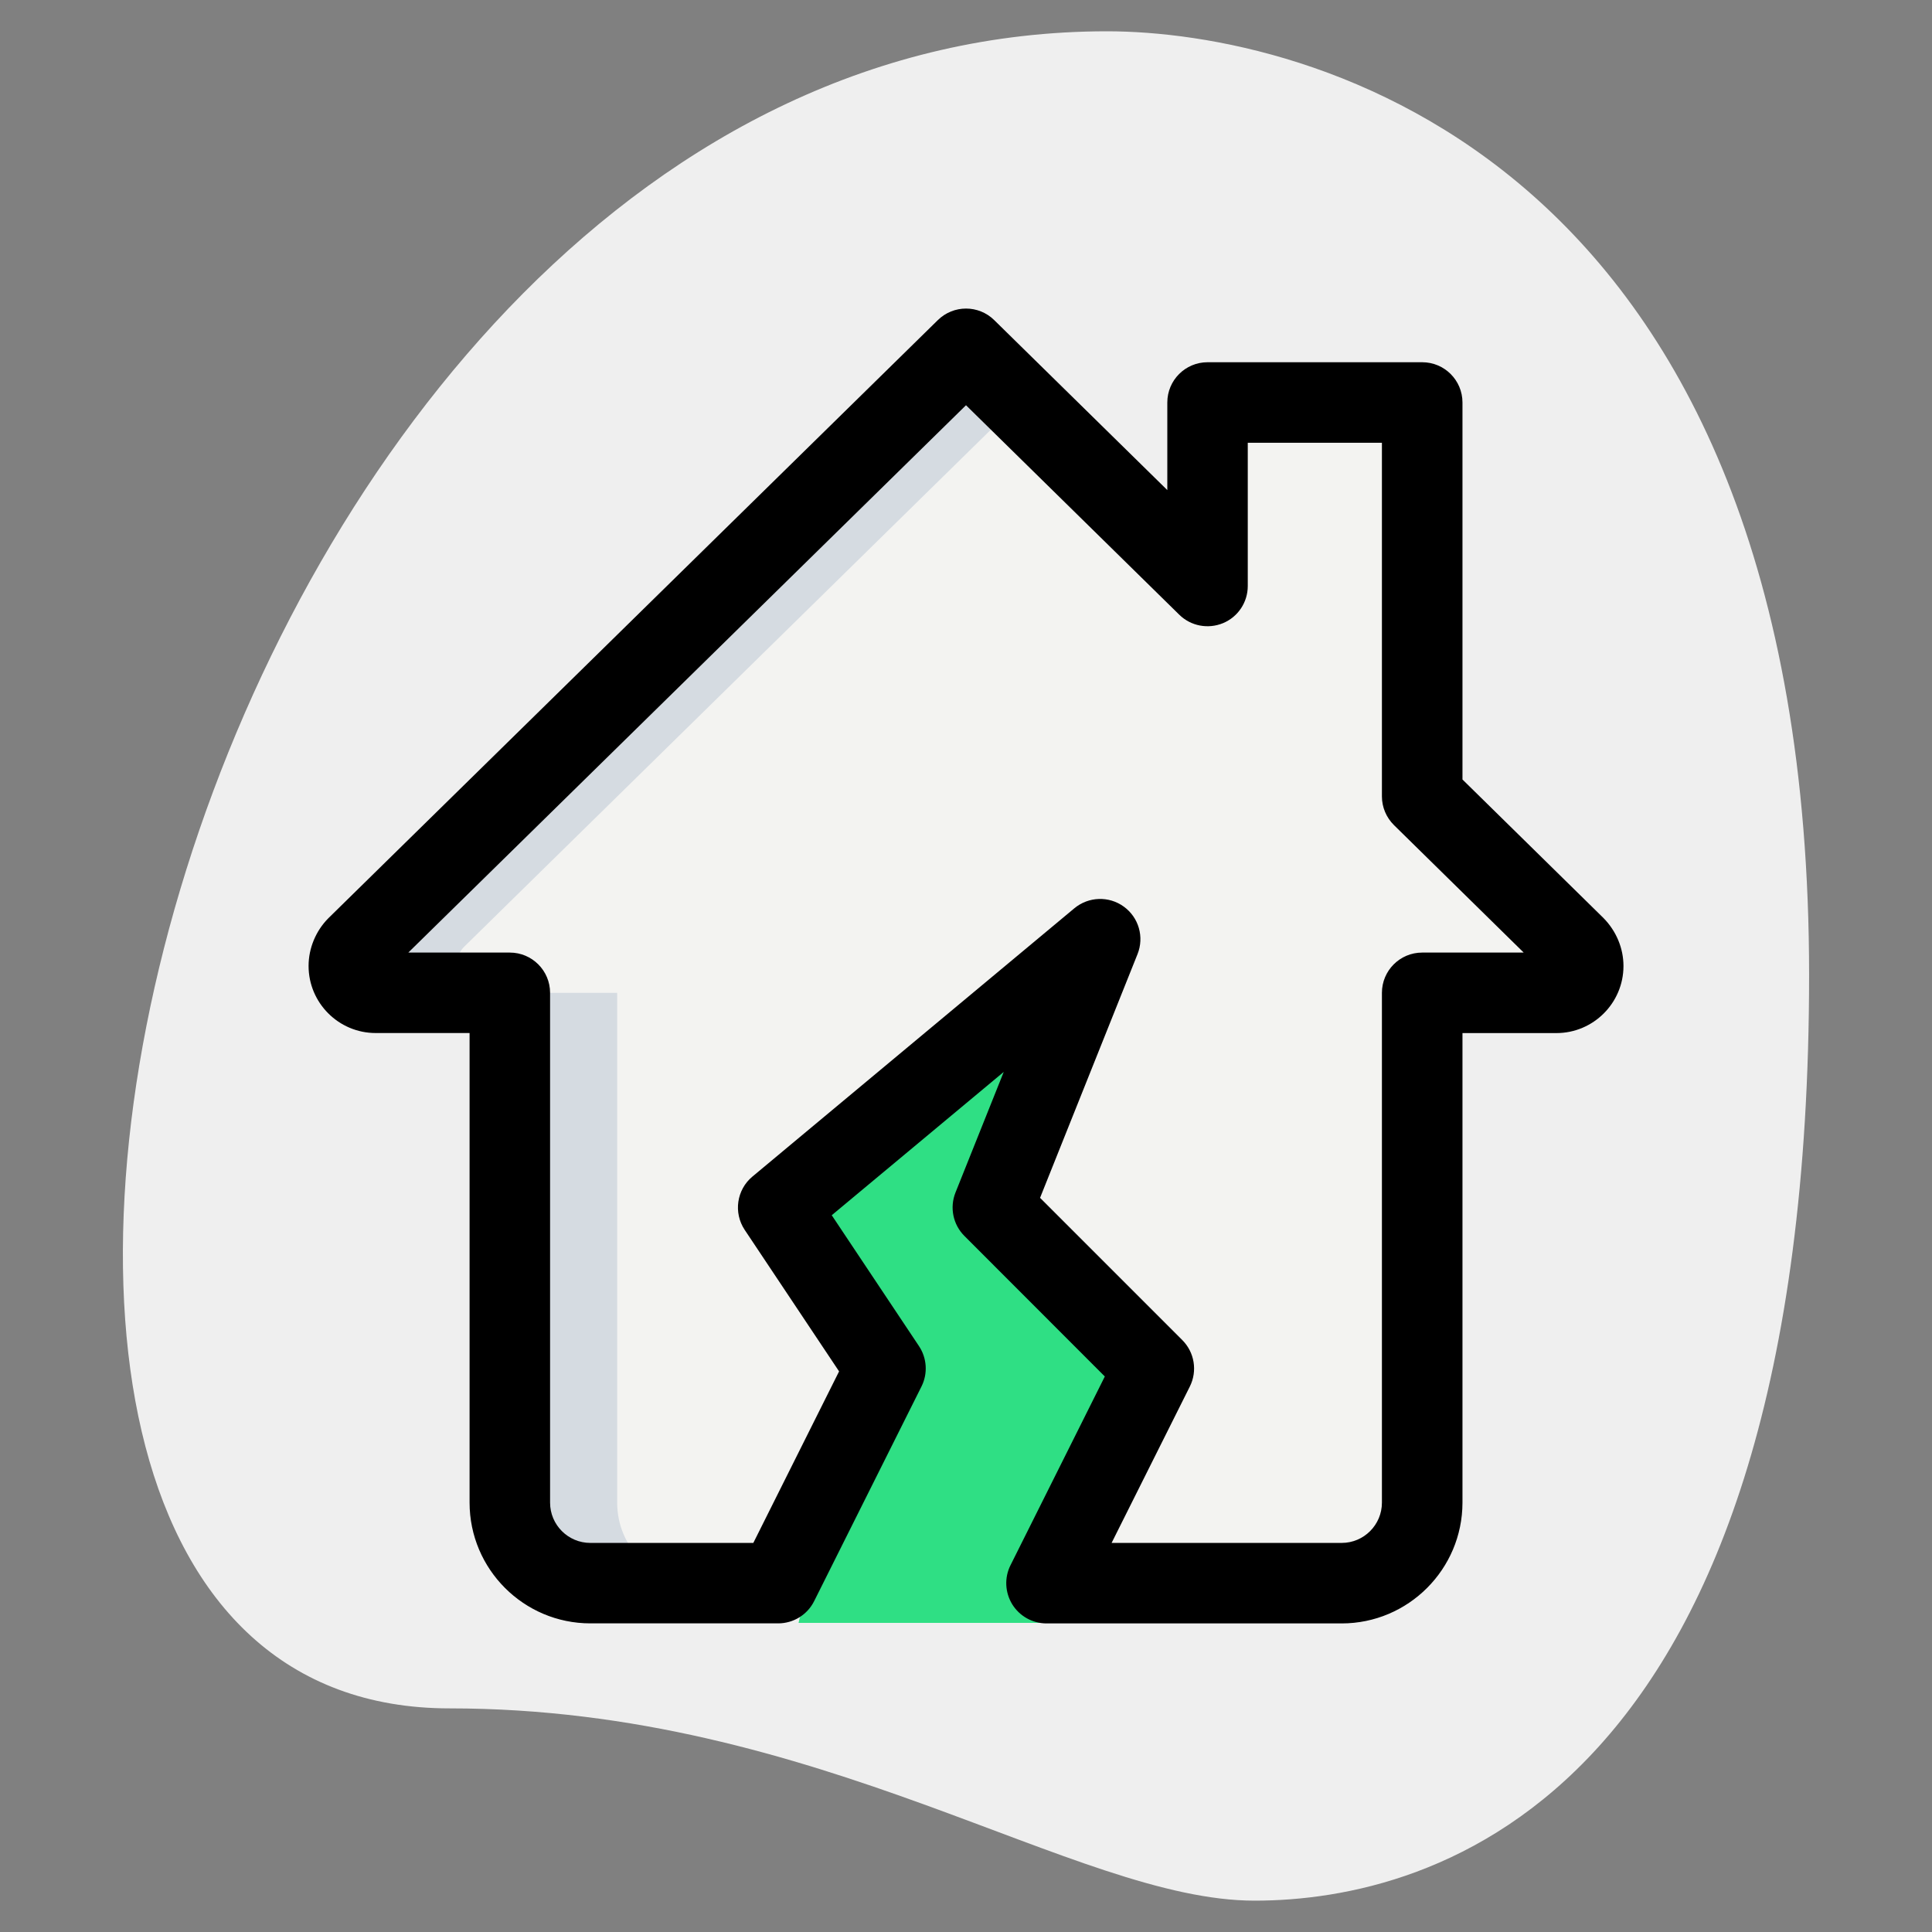 <svg width="75" height="75" viewBox="0 0 75 75" fill="none" xmlns="http://www.w3.org/2000/svg">
<rect x="0" y="0" width="75" height="75" fill="#808080" stroke="none"/>
<path d="M17.452 66.319C31.863 66.319 41.758 73.783 48.702 73.783C55.646 73.783 70.229 69.792 70.229 37.848C70.229 5.904 50.61 1.215 42.973 1.215C7.208 1.215 -8.069 66.319 17.452 66.319Z" fill="#EFEFEF"/>
<path d="M40.5 63H31L33.5 52.5L31 47L41.5 38L40.5 41.5L39 47L44.5 53.5L40.5 63Z" fill="#2FDF84"/>
<path d="M40.625 61.458L44.792 53.125L38.542 46.875L42.708 36.458L30.208 46.875L34.375 53.125L30.208 61.458H22.917C21.188 61.458 19.792 60.062 19.792 58.333V38.542H14.583C14 38.542 13.542 38.083 13.542 37.5C13.542 37.208 13.667 36.938 13.854 36.75L37.5 13.542L46.875 22.75V15.625H55.208V30.917L61.146 36.75C61.333 36.938 61.458 37.208 61.458 37.5C61.458 38.083 61 38.542 60.417 38.542H55.208V58.333C55.208 60.062 53.812 61.458 52.083 61.458H40.625Z" fill="#F3F3F1"/>
<path d="M18.75 38.542H14.583C14 38.542 13.542 38.083 13.542 37.5C13.542 37.208 13.667 36.938 13.854 36.75L37.5 13.542L39.583 15.583L18.021 36.75C17.833 36.938 17.708 37.208 17.708 37.5C17.708 38.083 18.167 38.542 18.75 38.542Z" fill="#D5DBE1"/>
<path d="M27.083 61.458H22.917C21.188 61.458 19.792 60.062 19.792 58.333V38.542H23.958V58.333C23.958 60.062 25.354 61.458 27.083 61.458Z" fill="#D5DBE1"/>
<path d="M52.083 63.021H40.625C40.083 63.021 39.581 62.74 39.296 62.281C39.013 61.819 38.985 61.246 39.227 60.763L42.889 53.435L37.438 47.979C36.996 47.538 36.86 46.875 37.092 46.294L38.965 41.612L32.288 47.175L35.675 52.256C35.985 52.723 36.023 53.321 35.773 53.821L31.606 62.154C31.342 62.685 30.8 63.019 30.208 63.019H22.917C20.331 63.019 18.229 60.915 18.229 58.331V40.102H14.583C13.148 40.102 11.979 38.933 11.979 37.498C11.979 36.812 12.258 36.14 12.744 35.648L36.406 12.427C37.014 11.829 37.989 11.829 38.596 12.427L45.315 19.025V15.625C45.315 14.762 46.014 14.062 46.877 14.062H55.21C56.073 14.062 56.773 14.762 56.773 15.625V30.26L62.242 35.633C62.744 36.14 63.023 36.812 63.023 37.5C63.023 38.935 61.854 40.104 60.419 40.104H56.773V58.333C56.771 60.917 54.669 63.021 52.083 63.021ZM43.152 59.896H52.083C52.946 59.896 53.646 59.194 53.646 58.333V38.542C53.646 37.679 54.346 36.979 55.208 36.979H59.15L54.114 32.031C53.815 31.735 53.646 31.335 53.646 30.917V17.188H48.438V22.75C48.438 23.379 48.06 23.948 47.479 24.19C46.898 24.431 46.229 24.304 45.781 23.865L37.5 15.731L15.85 36.979H19.792C20.654 36.979 21.354 37.679 21.354 38.542V58.333C21.354 59.194 22.054 59.896 22.917 59.896H29.244L32.573 53.237L28.908 47.742C28.467 47.077 28.596 46.185 29.208 45.675L41.708 35.258C42.258 34.802 43.05 34.775 43.627 35.196C44.206 35.615 44.425 36.375 44.158 37.04L40.375 46.5L45.896 52.021C46.373 52.498 46.489 53.223 46.19 53.823L43.152 59.896Z" fill="black"/>
</svg>
